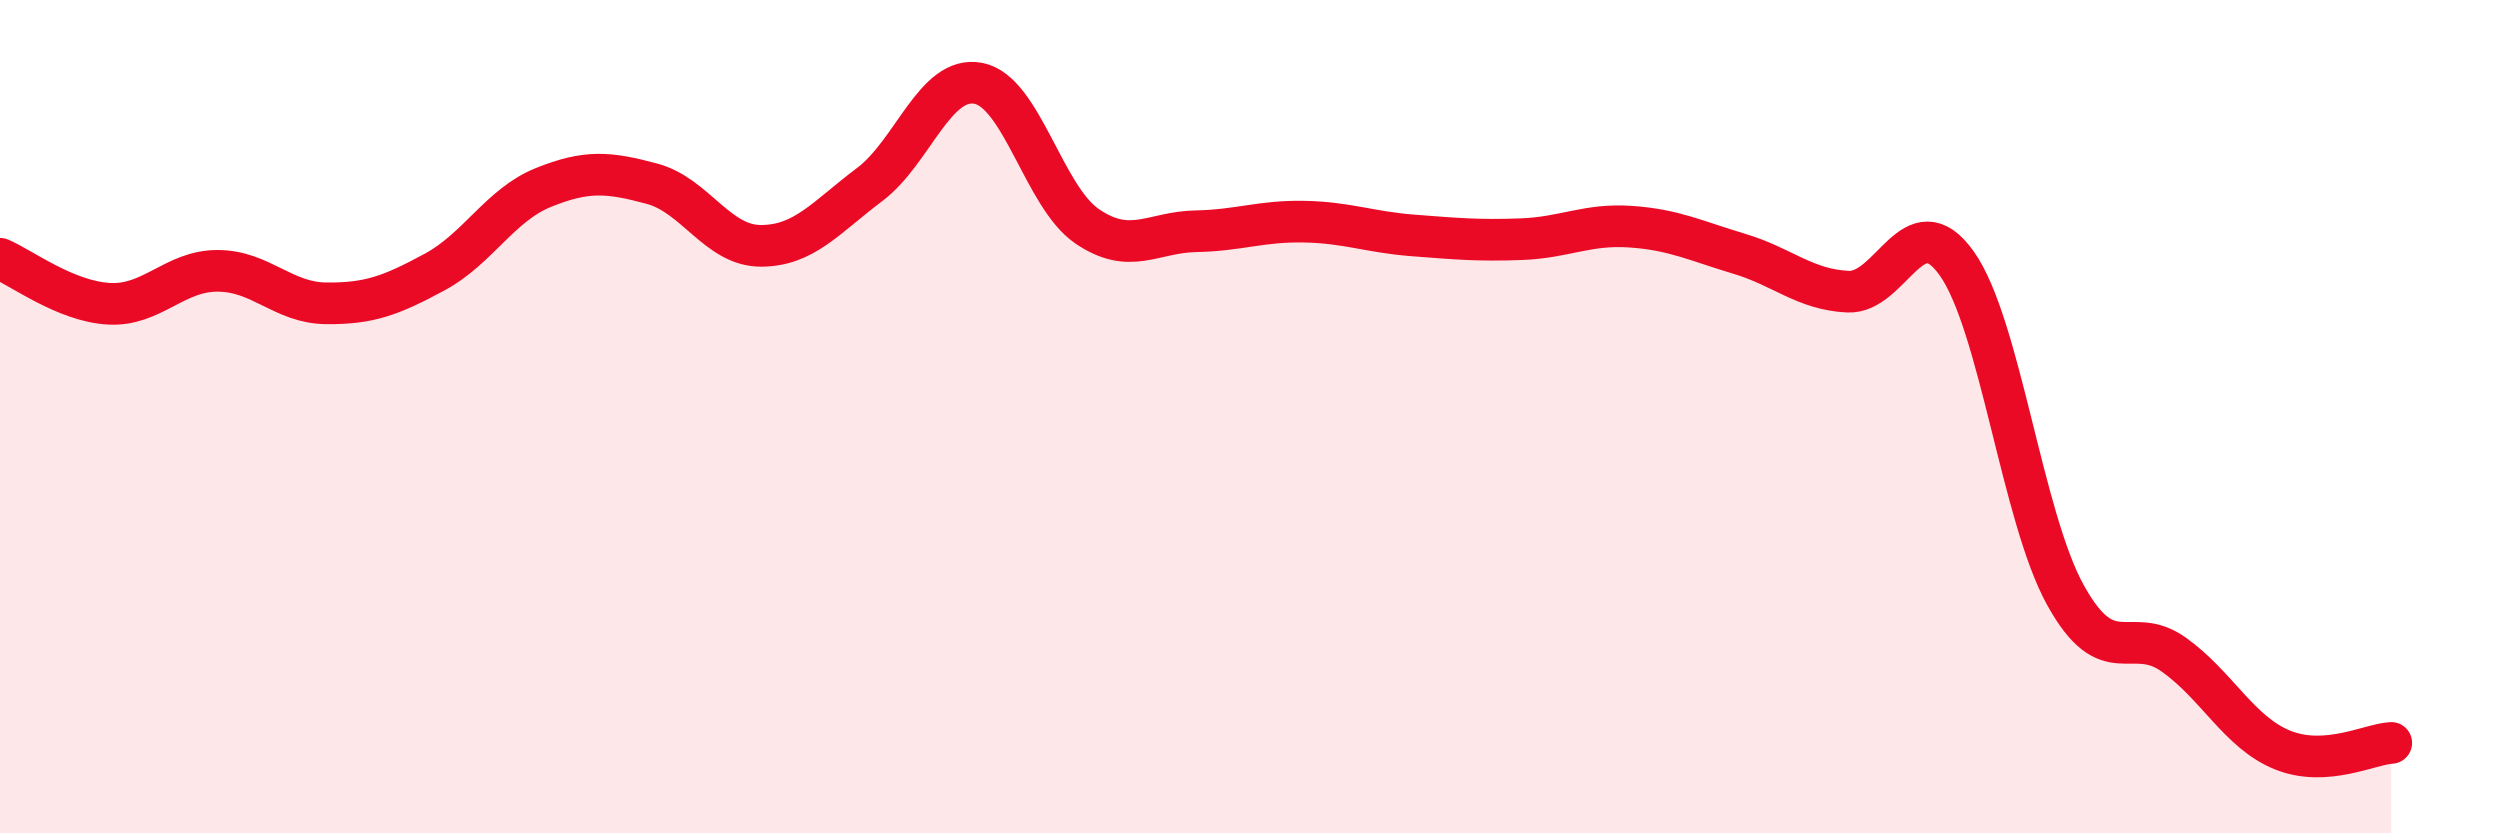 
    <svg width="60" height="20" viewBox="0 0 60 20" xmlns="http://www.w3.org/2000/svg">
      <path
        d="M 0,6.21 C 0.52,6.43 1.57,7.23 2.61,7.29 C 3.65,7.35 4.18,6.5 5.22,6.5 C 6.26,6.5 6.79,7.27 7.83,7.28 C 8.87,7.29 9.39,7.09 10.43,6.53 C 11.47,5.97 12,4.92 13.04,4.5 C 14.08,4.08 14.61,4.13 15.65,4.41 C 16.69,4.69 17.22,5.9 18.26,5.9 C 19.3,5.9 19.83,5.21 20.87,4.43 C 21.91,3.65 22.44,1.8 23.48,2 C 24.52,2.2 25.05,4.72 26.09,5.43 C 27.13,6.14 27.66,5.57 28.7,5.55 C 29.74,5.53 30.26,5.3 31.3,5.32 C 32.34,5.34 32.87,5.57 33.91,5.65 C 34.95,5.73 35.48,5.78 36.52,5.74 C 37.56,5.7 38.09,5.37 39.13,5.44 C 40.17,5.51 40.7,5.78 41.74,6.09 C 42.78,6.4 43.31,6.95 44.35,7 C 45.39,7.05 45.92,4.86 46.96,6.32 C 48,7.78 48.53,12.4 49.57,14.28 C 50.61,16.16 51.13,14.97 52.17,15.71 C 53.21,16.45 53.74,17.58 54.78,18 C 55.82,18.42 56.87,17.86 57.39,17.83L57.39 20L0 20Z"
        fill="#EB0A25"
        opacity="0.1"
        stroke-linecap="round"
        stroke-linejoin="round"
      />
      <path
        d="M 0,6.21 C 0.52,6.43 1.57,7.23 2.61,7.29 C 3.65,7.35 4.18,6.5 5.22,6.5 C 6.26,6.5 6.79,7.27 7.83,7.28 C 8.87,7.29 9.39,7.09 10.43,6.53 C 11.47,5.97 12,4.92 13.04,4.5 C 14.08,4.08 14.61,4.13 15.65,4.41 C 16.69,4.69 17.22,5.9 18.26,5.9 C 19.3,5.9 19.83,5.21 20.87,4.43 C 21.91,3.65 22.44,1.8 23.48,2 C 24.52,2.2 25.05,4.72 26.09,5.43 C 27.13,6.14 27.66,5.57 28.7,5.55 C 29.74,5.53 30.26,5.3 31.3,5.32 C 32.34,5.34 32.87,5.57 33.91,5.65 C 34.95,5.73 35.48,5.78 36.52,5.74 C 37.56,5.7 38.09,5.37 39.13,5.44 C 40.17,5.51 40.7,5.78 41.74,6.09 C 42.78,6.4 43.31,6.95 44.35,7 C 45.39,7.05 45.92,4.86 46.96,6.32 C 48,7.78 48.53,12.4 49.57,14.28 C 50.61,16.16 51.13,14.97 52.17,15.71 C 53.21,16.45 53.74,17.58 54.78,18 C 55.82,18.42 56.87,17.86 57.39,17.83"
        stroke="#EB0A25"
        stroke-width="1"
        fill="none"
        stroke-linecap="round"
        stroke-linejoin="round"
      />
    </svg>
  